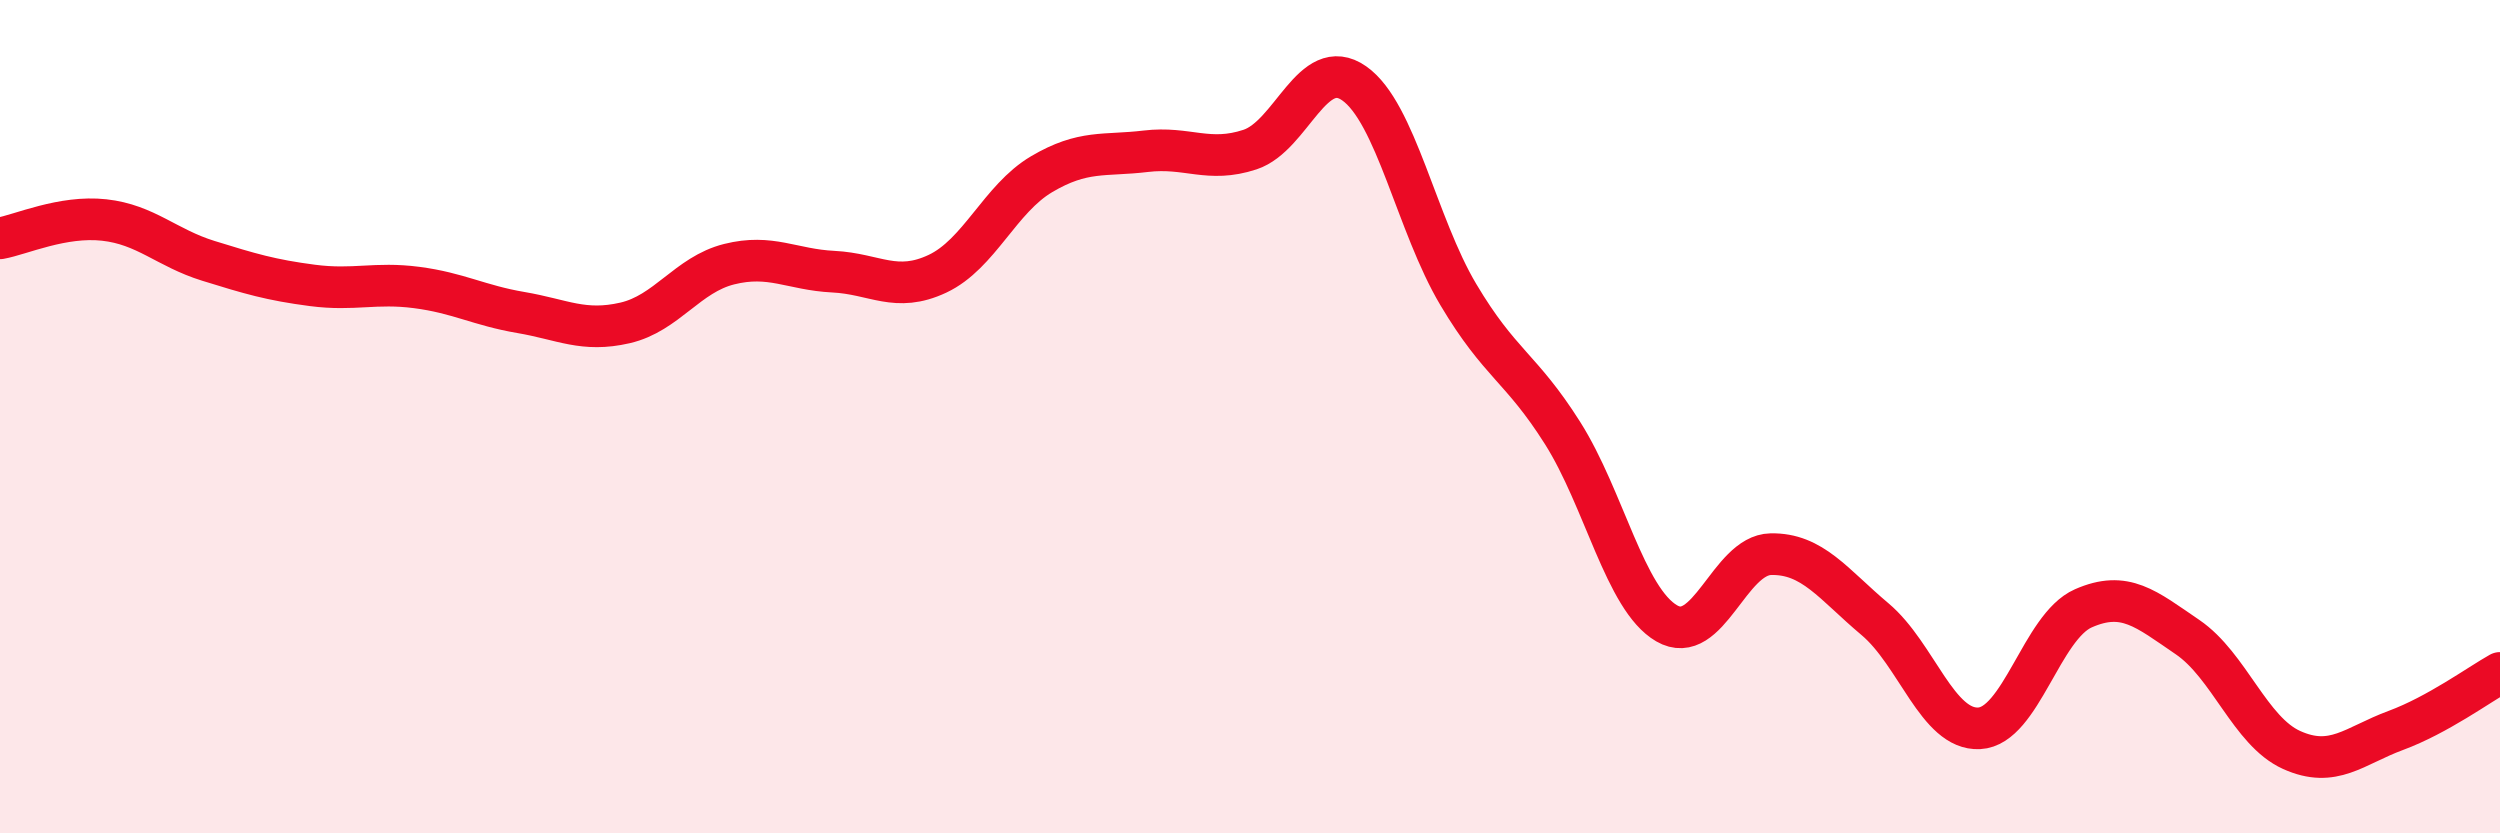 
    <svg width="60" height="20" viewBox="0 0 60 20" xmlns="http://www.w3.org/2000/svg">
      <path
        d="M 0,5.72 C 0.5,5.63 1.5,5.17 2.5,5.28 C 3.5,5.39 4,5.95 5,6.26 C 6,6.57 6.5,6.72 7.5,6.85 C 8.5,6.98 9,6.77 10,6.9 C 11,7.03 11.5,7.33 12.5,7.5 C 13.5,7.67 14,7.98 15,7.75 C 16,7.52 16.5,6.59 17.5,6.34 C 18.5,6.09 19,6.47 20,6.52 C 21,6.57 21.5,7.04 22.5,6.57 C 23.5,6.1 24,4.77 25,4.18 C 26,3.59 26.5,3.75 27.5,3.63 C 28.5,3.51 29,3.92 30,3.59 C 31,3.26 31.5,1.3 32.5,2 C 33.5,2.7 34,5.39 35,7.07 C 36,8.75 36.5,8.81 37.5,10.39 C 38.5,11.97 39,14.38 40,14.96 C 41,15.54 41.5,13.32 42.5,13.3 C 43.5,13.28 44,14.02 45,14.86 C 46,15.7 46.5,17.53 47.5,17.48 C 48.5,17.43 49,15.04 50,14.6 C 51,14.16 51.5,14.61 52.5,15.29 C 53.5,15.97 54,17.55 55,18 C 56,18.45 56.5,17.9 57.5,17.53 C 58.5,17.16 59.5,16.43 60,16.15L60 20L0 20Z"
        fill="#EB0A25"
        opacity="0.1"
        stroke-linecap="round"
        stroke-linejoin="round"
      />
      <path
        d="M 0,5.72 C 0.5,5.63 1.5,5.17 2.5,5.28 C 3.5,5.39 4,5.95 5,6.26 C 6,6.57 6.5,6.72 7.5,6.85 C 8.5,6.98 9,6.77 10,6.9 C 11,7.03 11.5,7.33 12.5,7.5 C 13.5,7.67 14,7.98 15,7.75 C 16,7.52 16.5,6.59 17.5,6.34 C 18.5,6.09 19,6.47 20,6.52 C 21,6.57 21.5,7.04 22.5,6.57 C 23.5,6.1 24,4.77 25,4.18 C 26,3.59 26.5,3.75 27.5,3.63 C 28.5,3.51 29,3.92 30,3.59 C 31,3.26 31.5,1.3 32.5,2 C 33.5,2.7 34,5.39 35,7.07 C 36,8.75 36.5,8.81 37.5,10.39 C 38.5,11.97 39,14.38 40,14.96 C 41,15.54 41.5,13.32 42.5,13.3 C 43.5,13.28 44,14.02 45,14.86 C 46,15.7 46.5,17.53 47.5,17.48 C 48.5,17.43 49,15.04 50,14.6 C 51,14.16 51.5,14.61 52.5,15.29 C 53.5,15.97 54,17.55 55,18 C 56,18.45 56.5,17.9 57.5,17.53 C 58.5,17.16 59.5,16.43 60,16.15"
        stroke="#EB0A25"
        stroke-width="1"
        fill="none"
        stroke-linecap="round"
        stroke-linejoin="round"
      />
    </svg>
  
